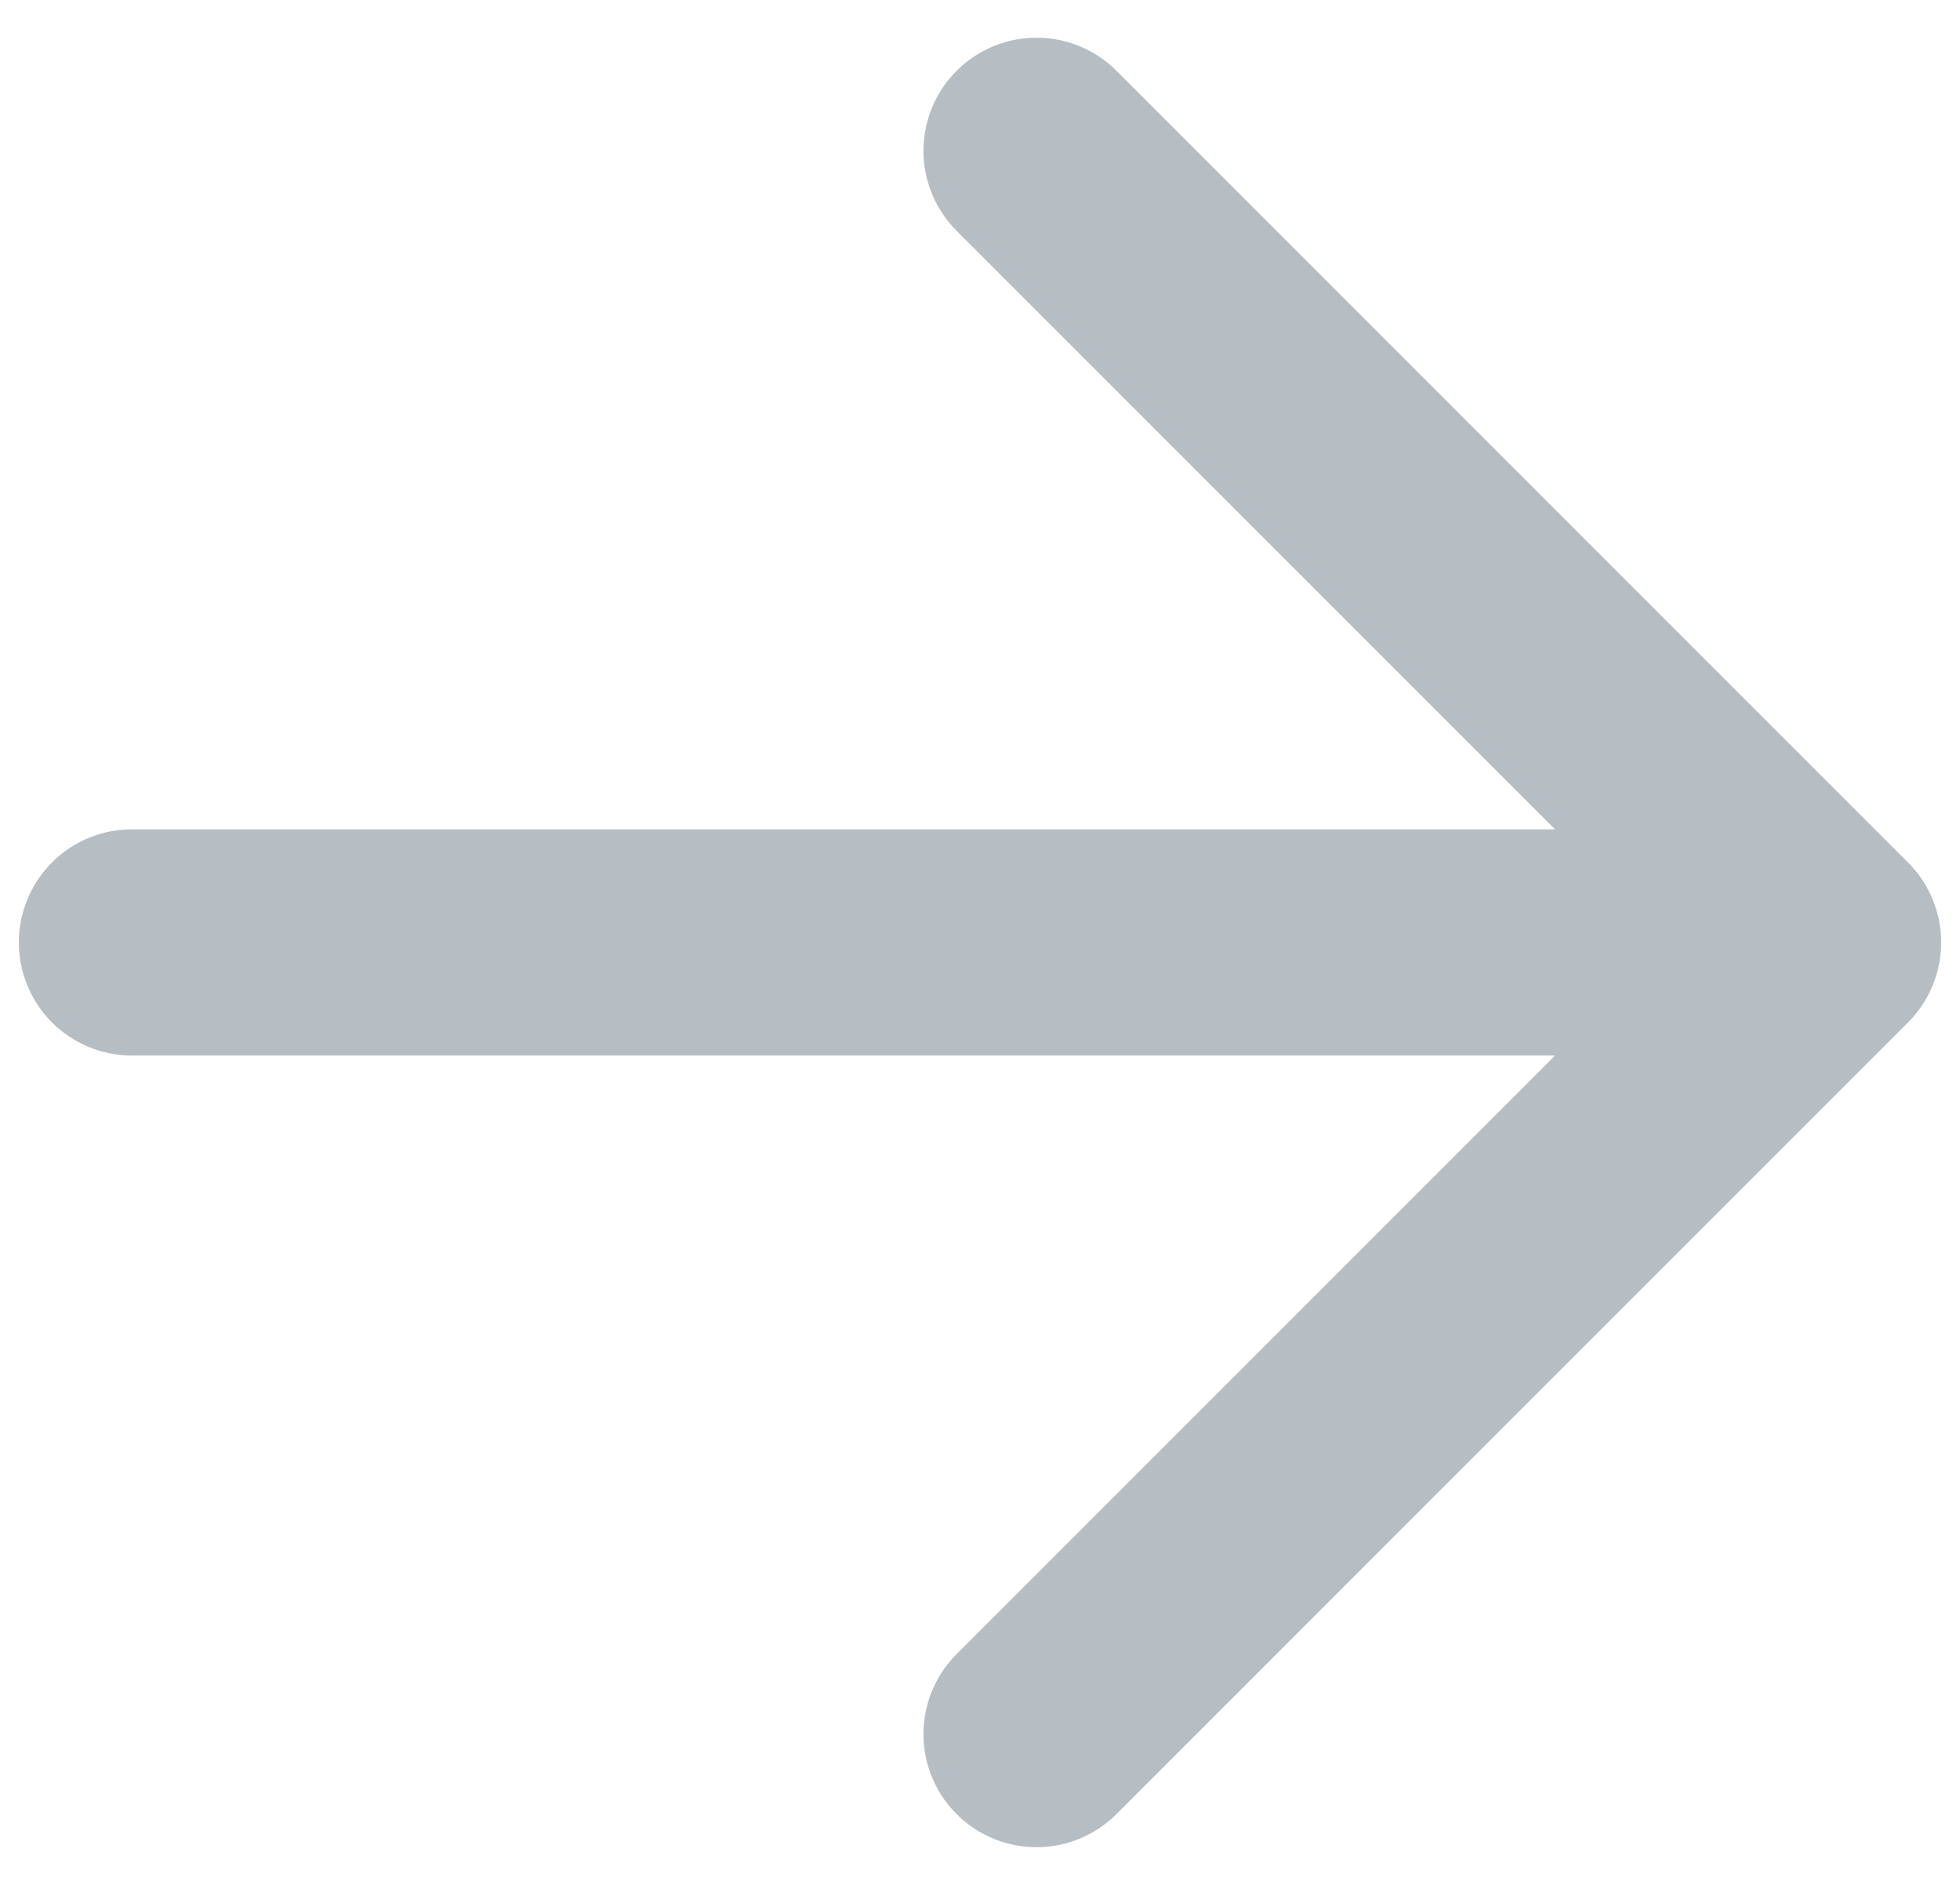 <svg width="26" height="25" fill="none" xmlns="http://www.w3.org/2000/svg">
  <path d="M1.75 12.5h22.5M13.75 23l10.5-10.5L13.75 2" stroke="#B6BDC3" stroke-width="3" stroke-linecap="round" stroke-linejoin="round"/>
</svg>